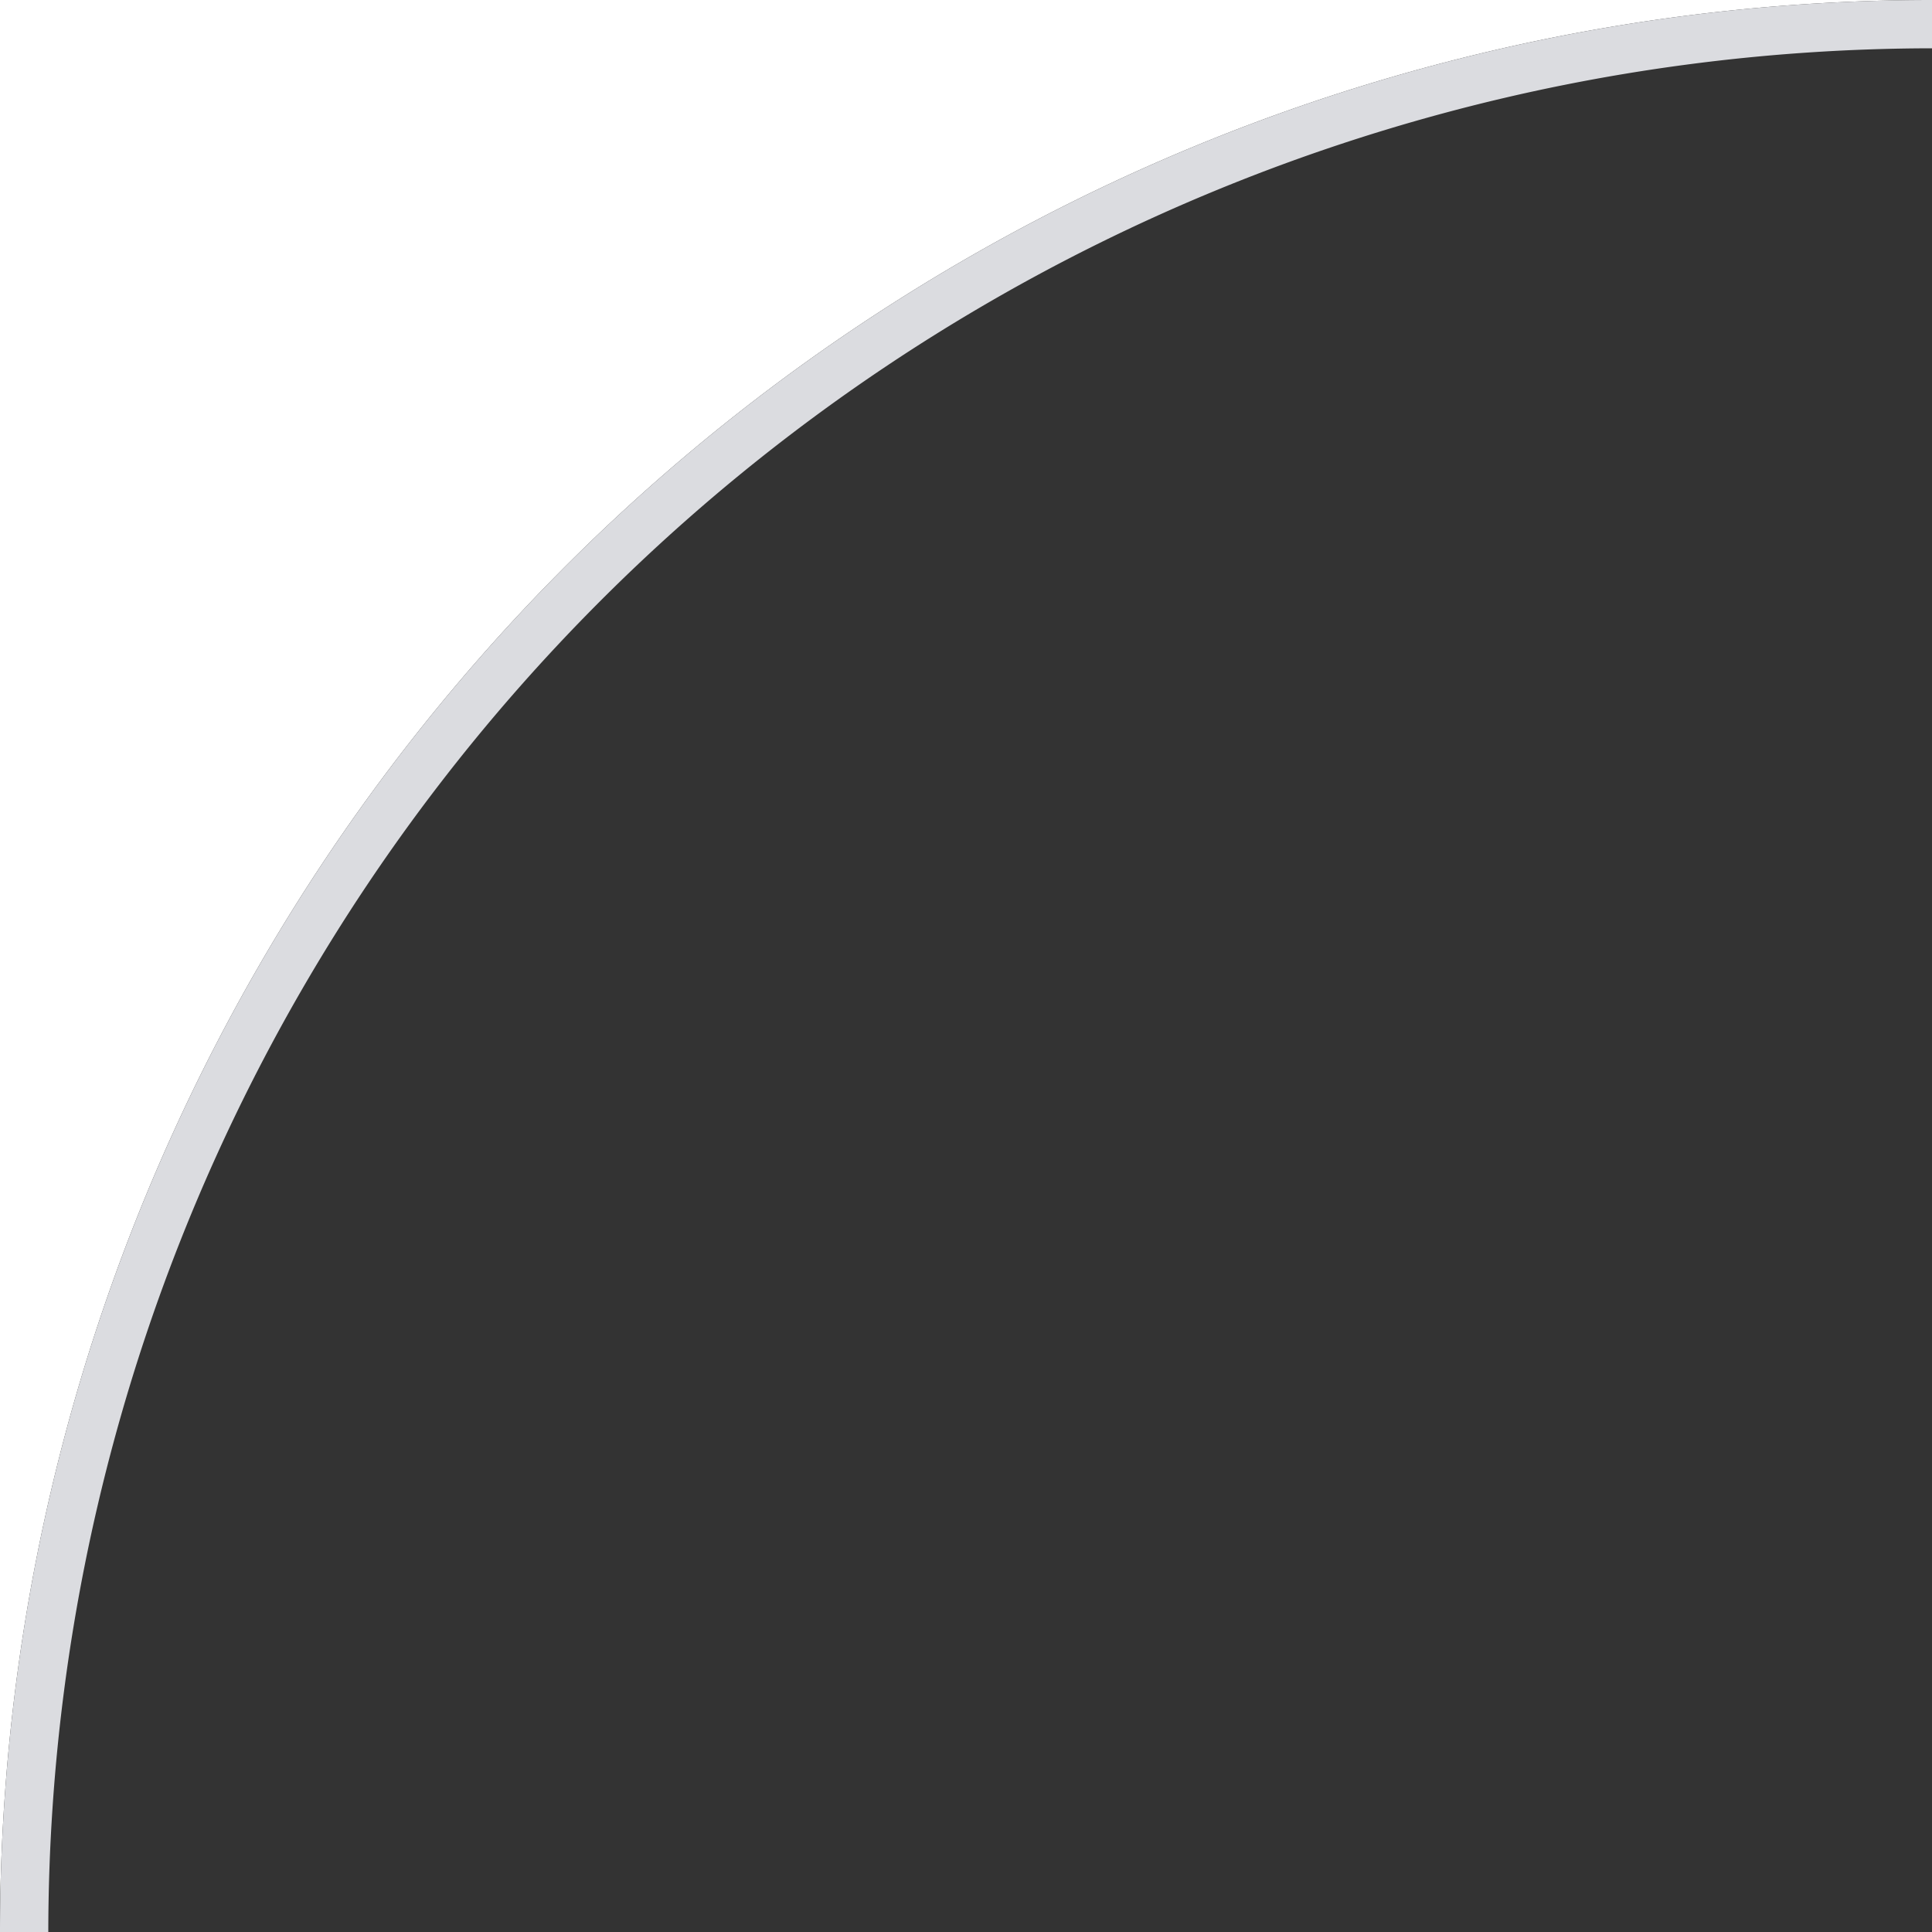 <svg id="top-left-border" data-name="top-left-border" xmlns="http://www.w3.org/2000/svg" width="40" height="40" viewBox="0 0 40 40">
  <rect x="0" y="0" width="40" height="40" fill="#333333" stroke="none"/>
  <path id="Tracciato_15941" data-name="Tracciato 15941" d="M40,0H0V40A40,40,0,0,1,40,0Z" fill="#fff"/>
  <path id="Tracciato_15942" data-name="Tracciato 15942" d="M40,1V0A40,40,0,0,0,0,40H1A39.044,39.044,0,0,1,40,1Z" fill="#dbdce0"/>
</svg>

